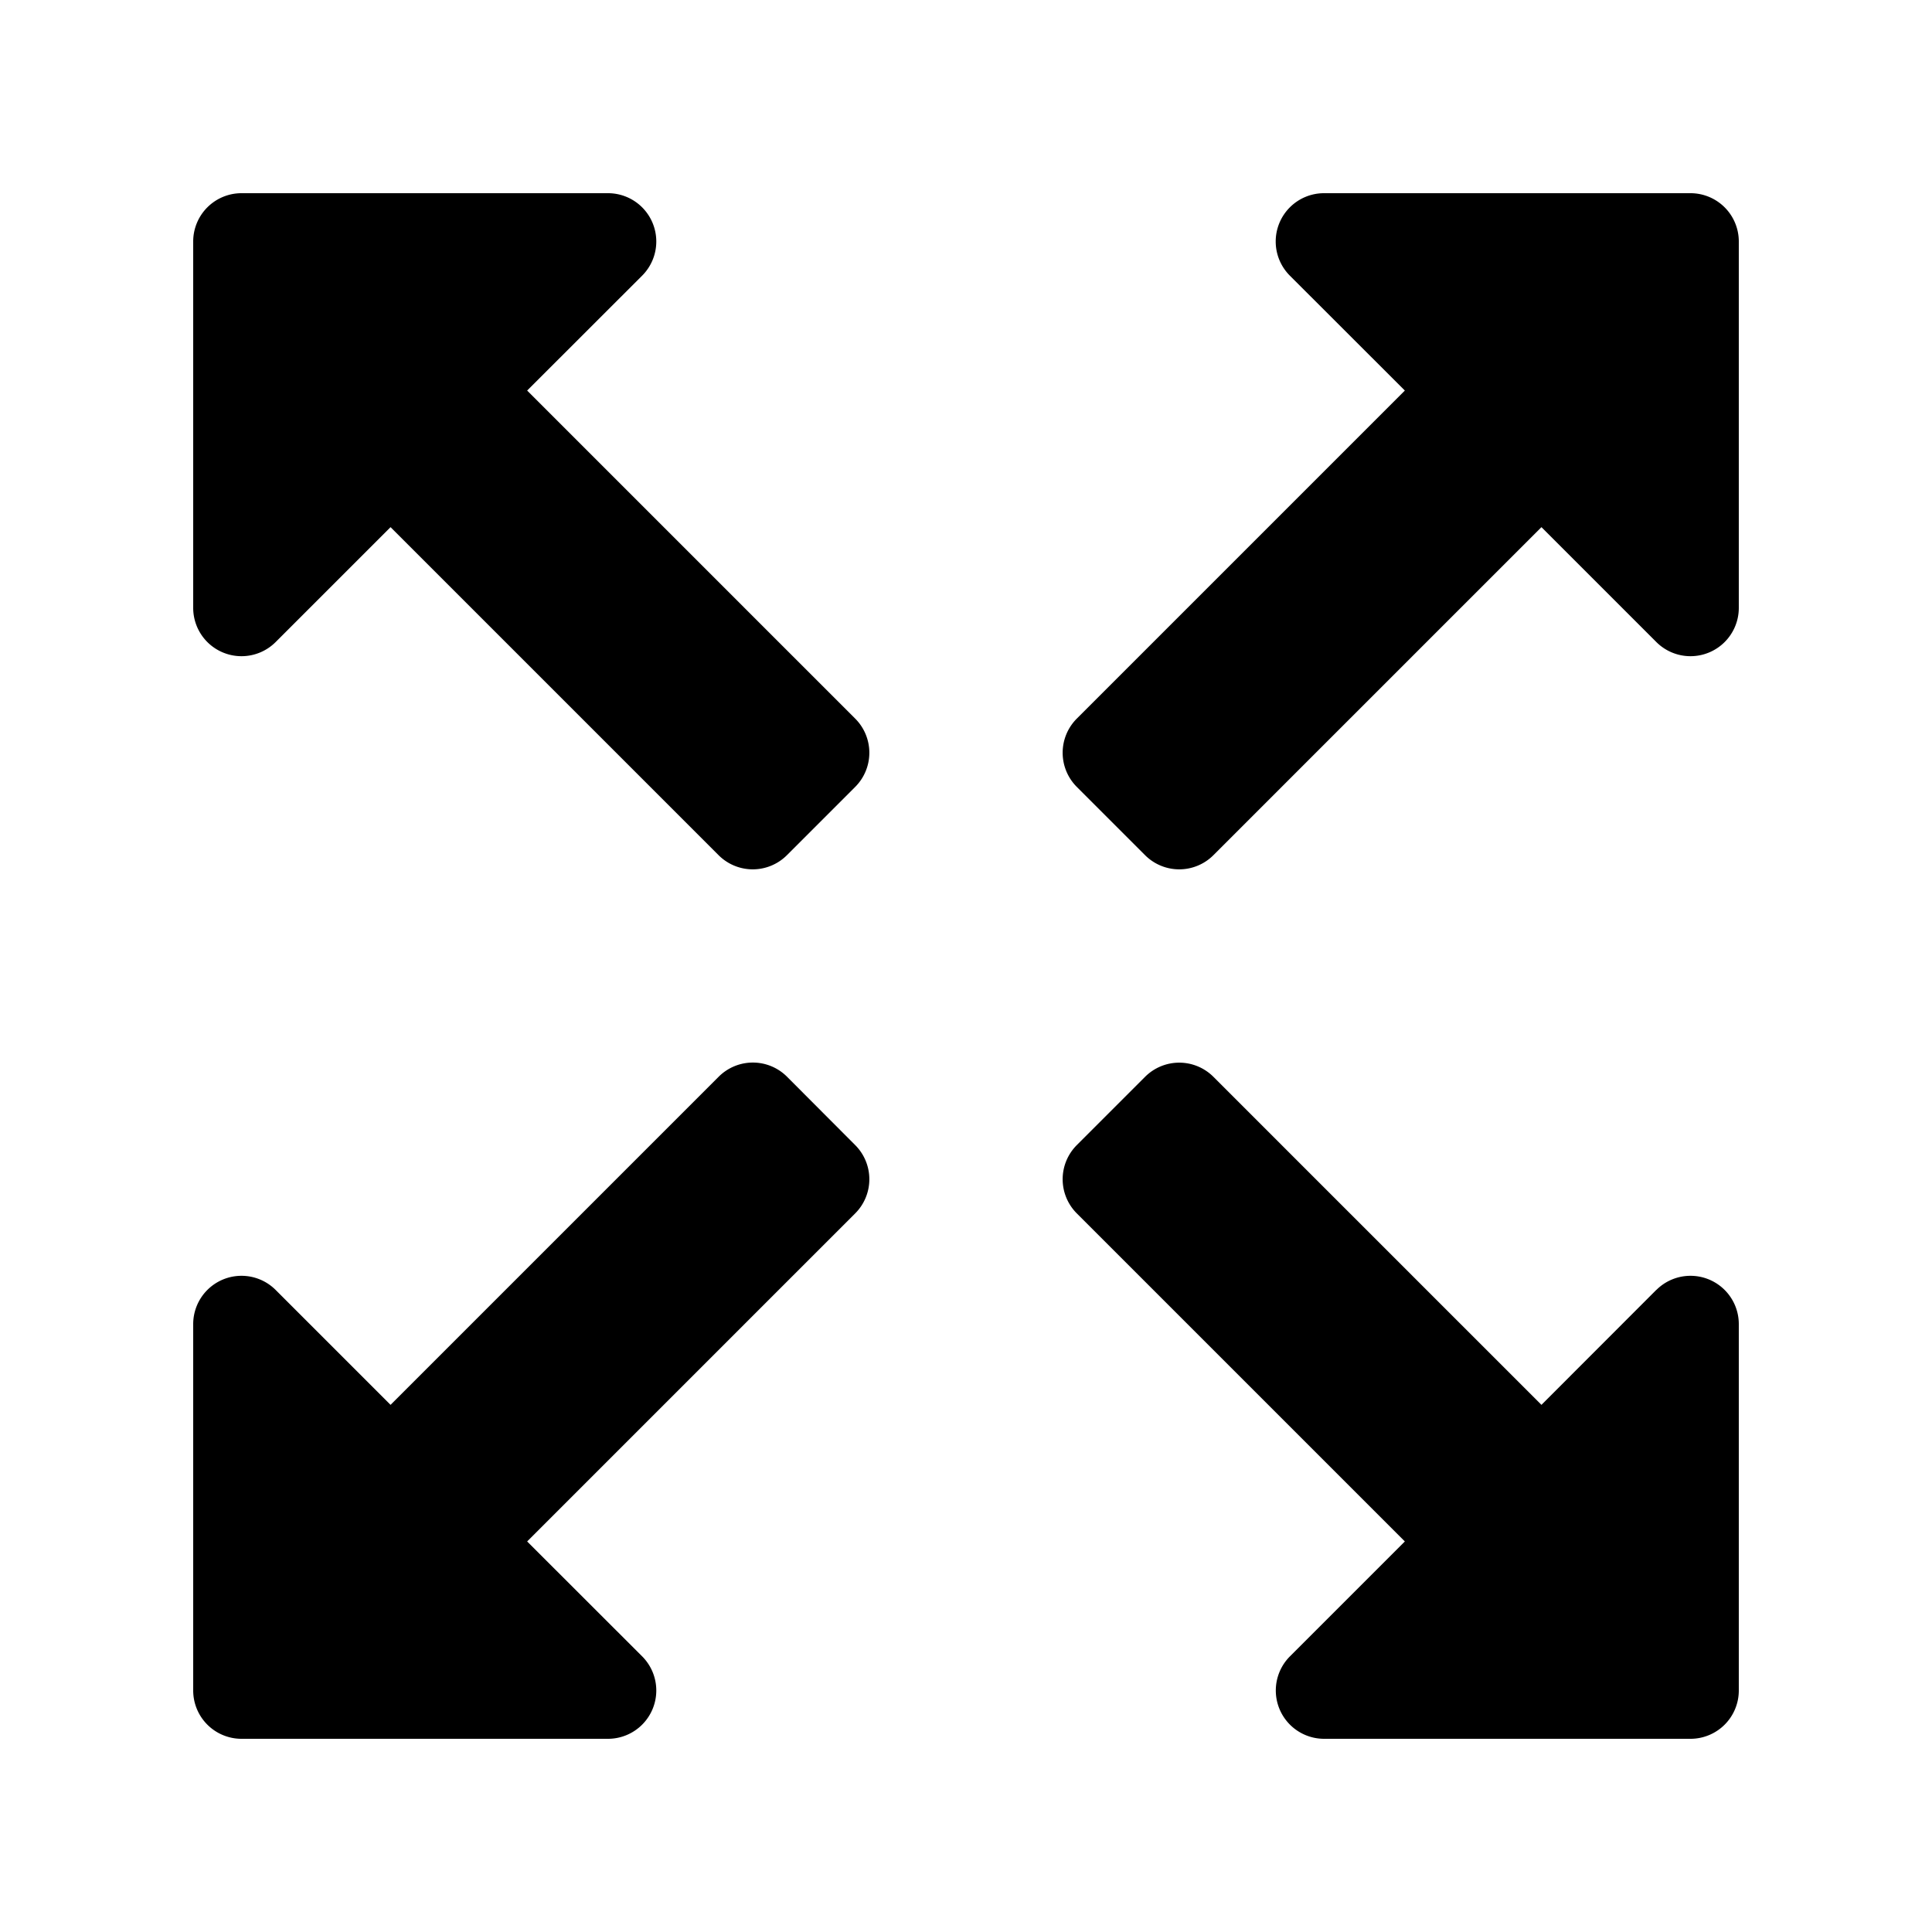 <svg id="glyphicons-halflings" xmlns="http://www.w3.org/2000/svg" viewBox="0 0 20 20">
  <path id="fullscreen" d="M8.853,7.439a.5.5,0,0,1,0,.707l-.707.707a.5.5,0,0,1-.707,0L4.043,5.457,2.854,6.646A.5.5,0,0,1,2,6.293V2.5A.5.5,0,0,1,2.5,2H6.293a.5.5,0,0,1,.354.854L5.457,4.043Zm8.293,5.914L15.957,14.543l-3.396-3.396a.5.5,0,0,0-.707,0l-.707.707a.5.5,0,0,0,0,.707L14.543,15.957l-1.189,1.189A.5.5,0,0,0,13.707,18H17.5a.5.5,0,0,0,.5-.5V13.707A.5.5,0,0,0,17.146,13.354ZM17.5,2H13.707a.5.5,0,0,0-.354.854L14.543,4.043,11.147,7.439a.5.5,0,0,0,0,.707l.707.707a.5.5,0,0,0,.707,0L15.957,5.457l1.189,1.189A.5.5,0,0,0,18,6.293V2.5A.5.5,0,0,0,17.5,2ZM8.147,11.146a.5.5,0,0,0-.707,0L4.043,14.543,2.854,13.354A.5.5,0,0,0,2,13.707V17.5a.5.5,0,0,0,.5.5H6.293a.5.5,0,0,0,.354-.854L5.457,15.957l3.396-3.396a.5.5,0,0,0,0-.707Z"/>
</svg>
